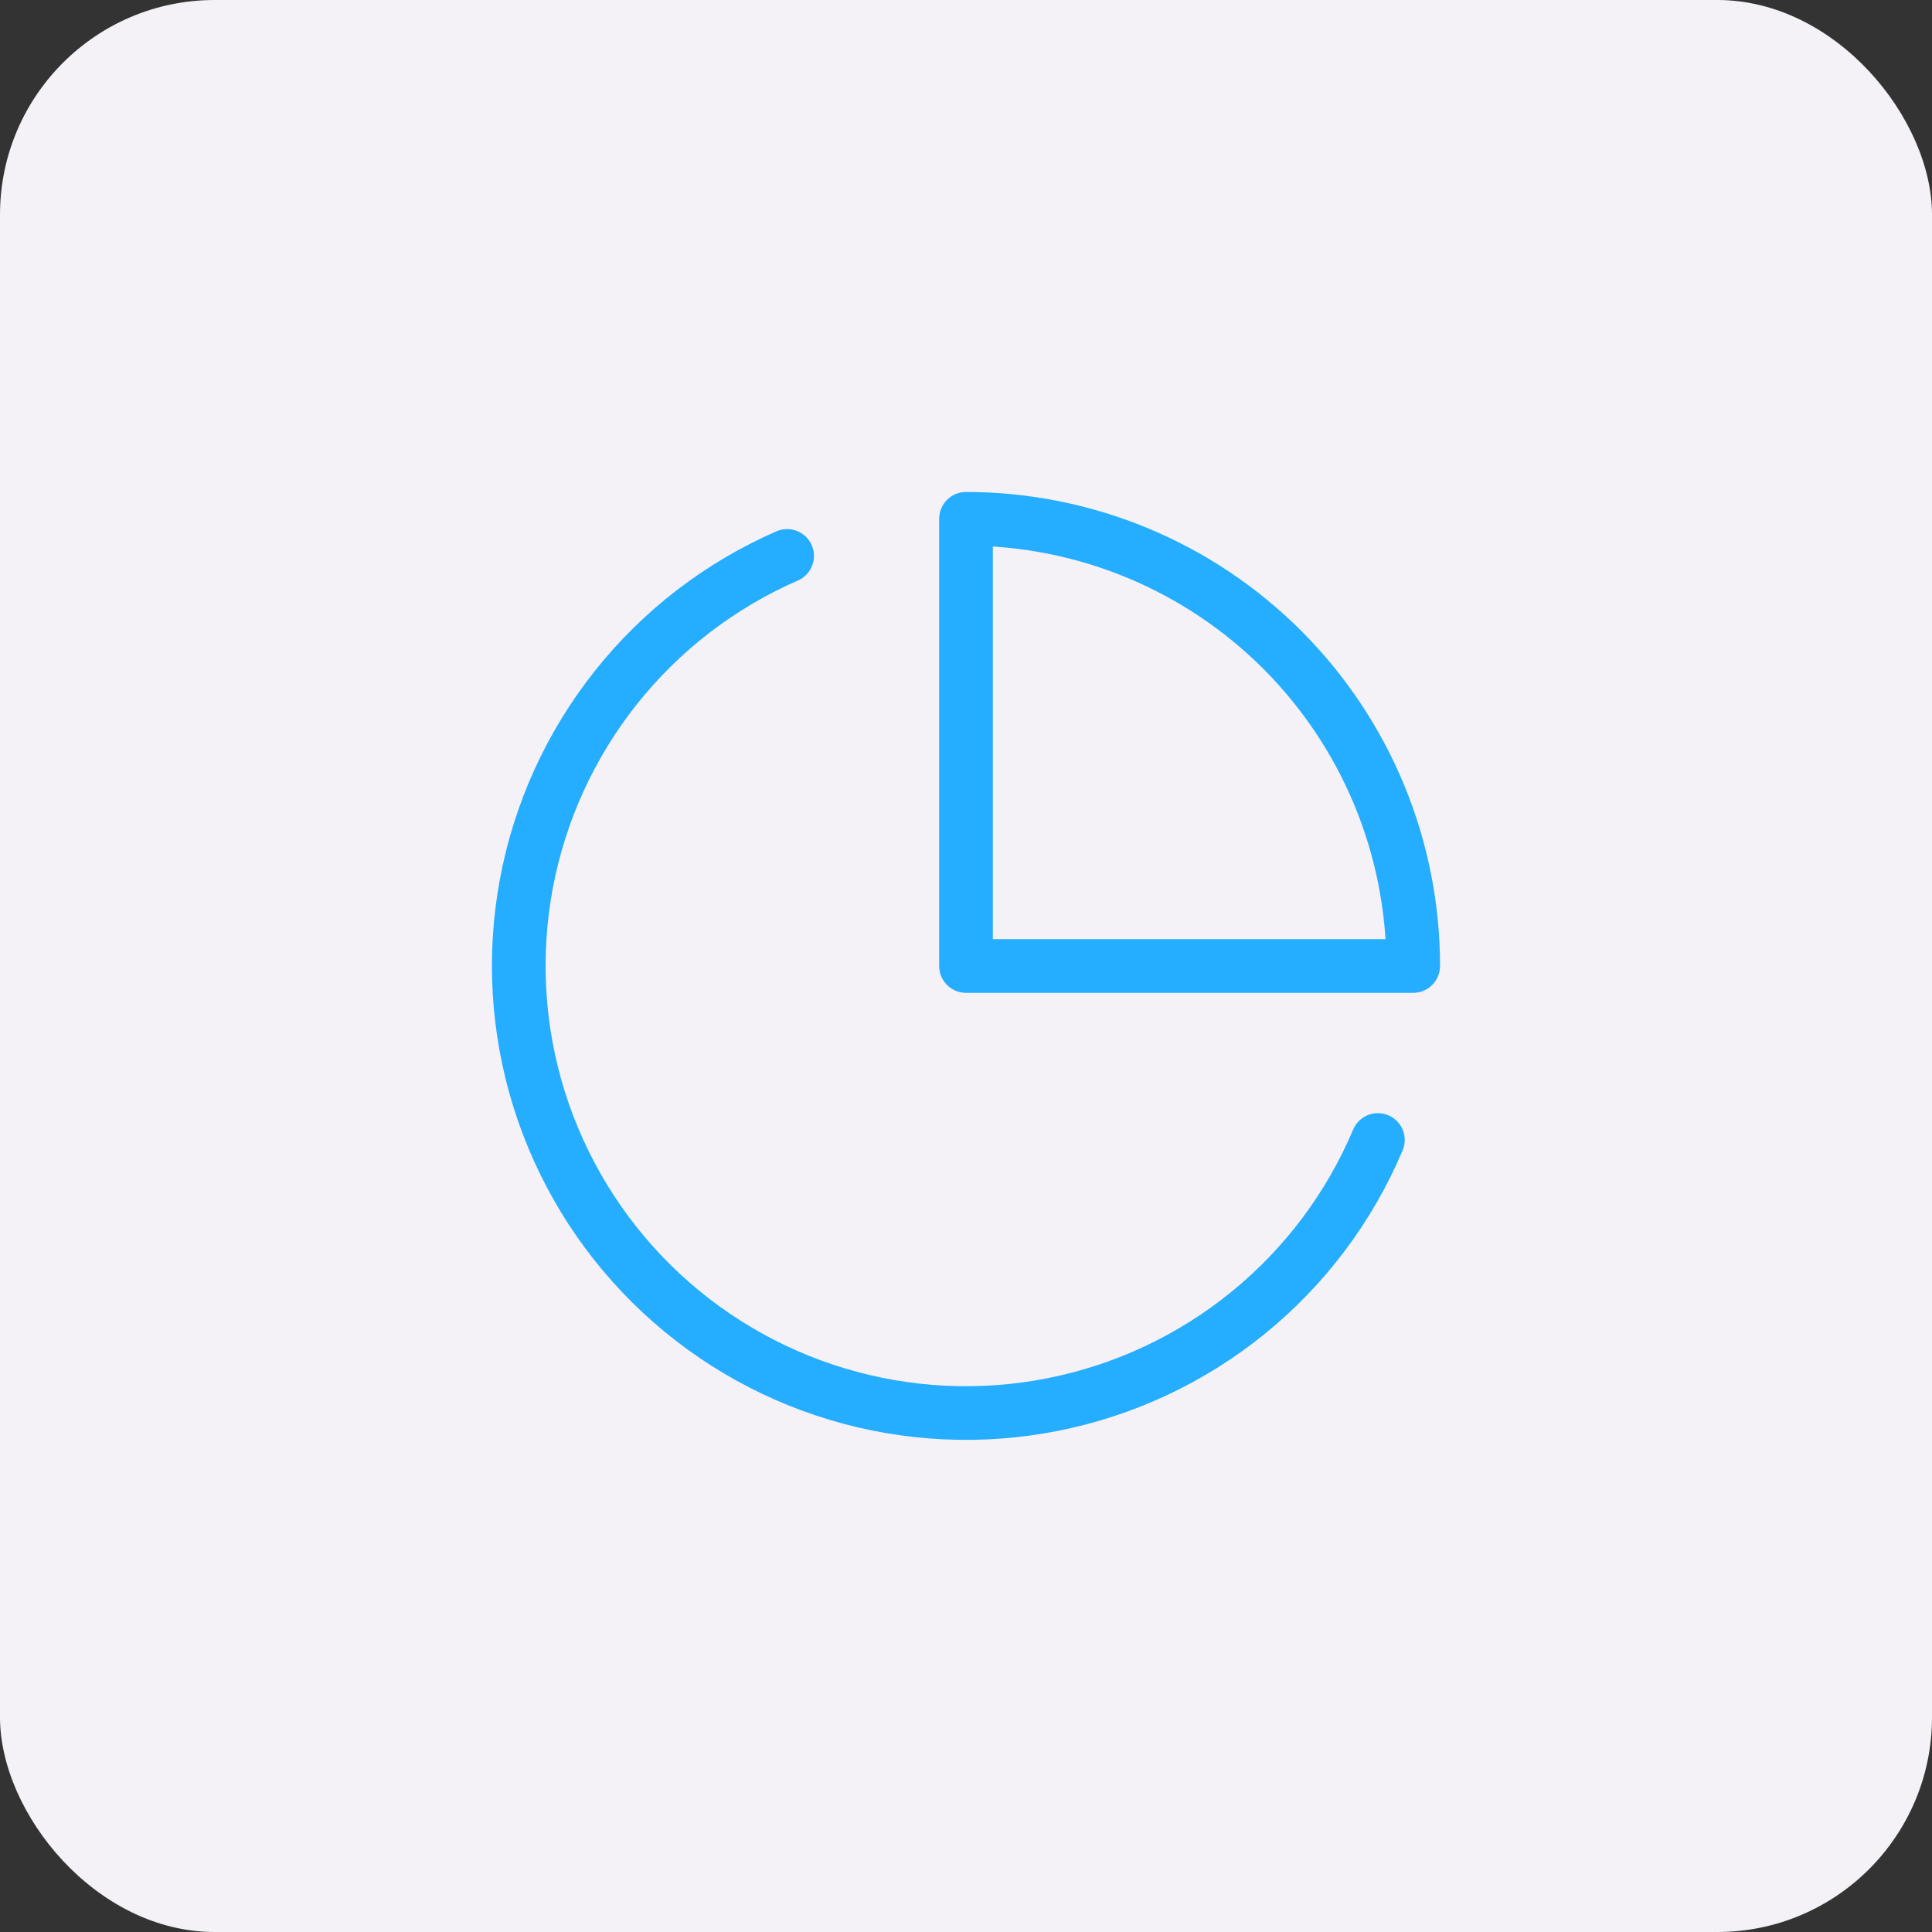 <svg xmlns="http://www.w3.org/2000/svg" width="36" height="36" viewBox="0 0 36 36" fill="none"><rect x="0" y="0" width="36" height="36" fill="#333333" stroke="none"/><rect width="36" height="36" rx="4" fill="#F4F2F6"></rect><path d="M25.675 21.242C25.145 22.496 24.316 23.601 23.26 24.46C22.204 25.319 20.954 25.907 19.619 26.171C18.283 26.436 16.904 26.369 15.6 25.977C14.296 25.585 13.109 24.88 12.141 23.923C11.173 22.966 10.454 21.786 10.047 20.487C9.64 19.188 9.558 17.809 9.807 16.471C10.056 15.133 10.63 13.876 11.477 12.81C12.324 11.745 13.419 10.903 14.667 10.359M26.333 18C26.333 16.906 26.118 15.822 25.699 14.811C25.28 13.8 24.666 12.882 23.893 12.108C23.119 11.334 22.2 10.72 21.189 10.301C20.178 9.883 19.094 9.667 18 9.667V18H26.333Z" stroke="#25ADFF" stroke-linecap="round" stroke-linejoin="round"></path></svg>